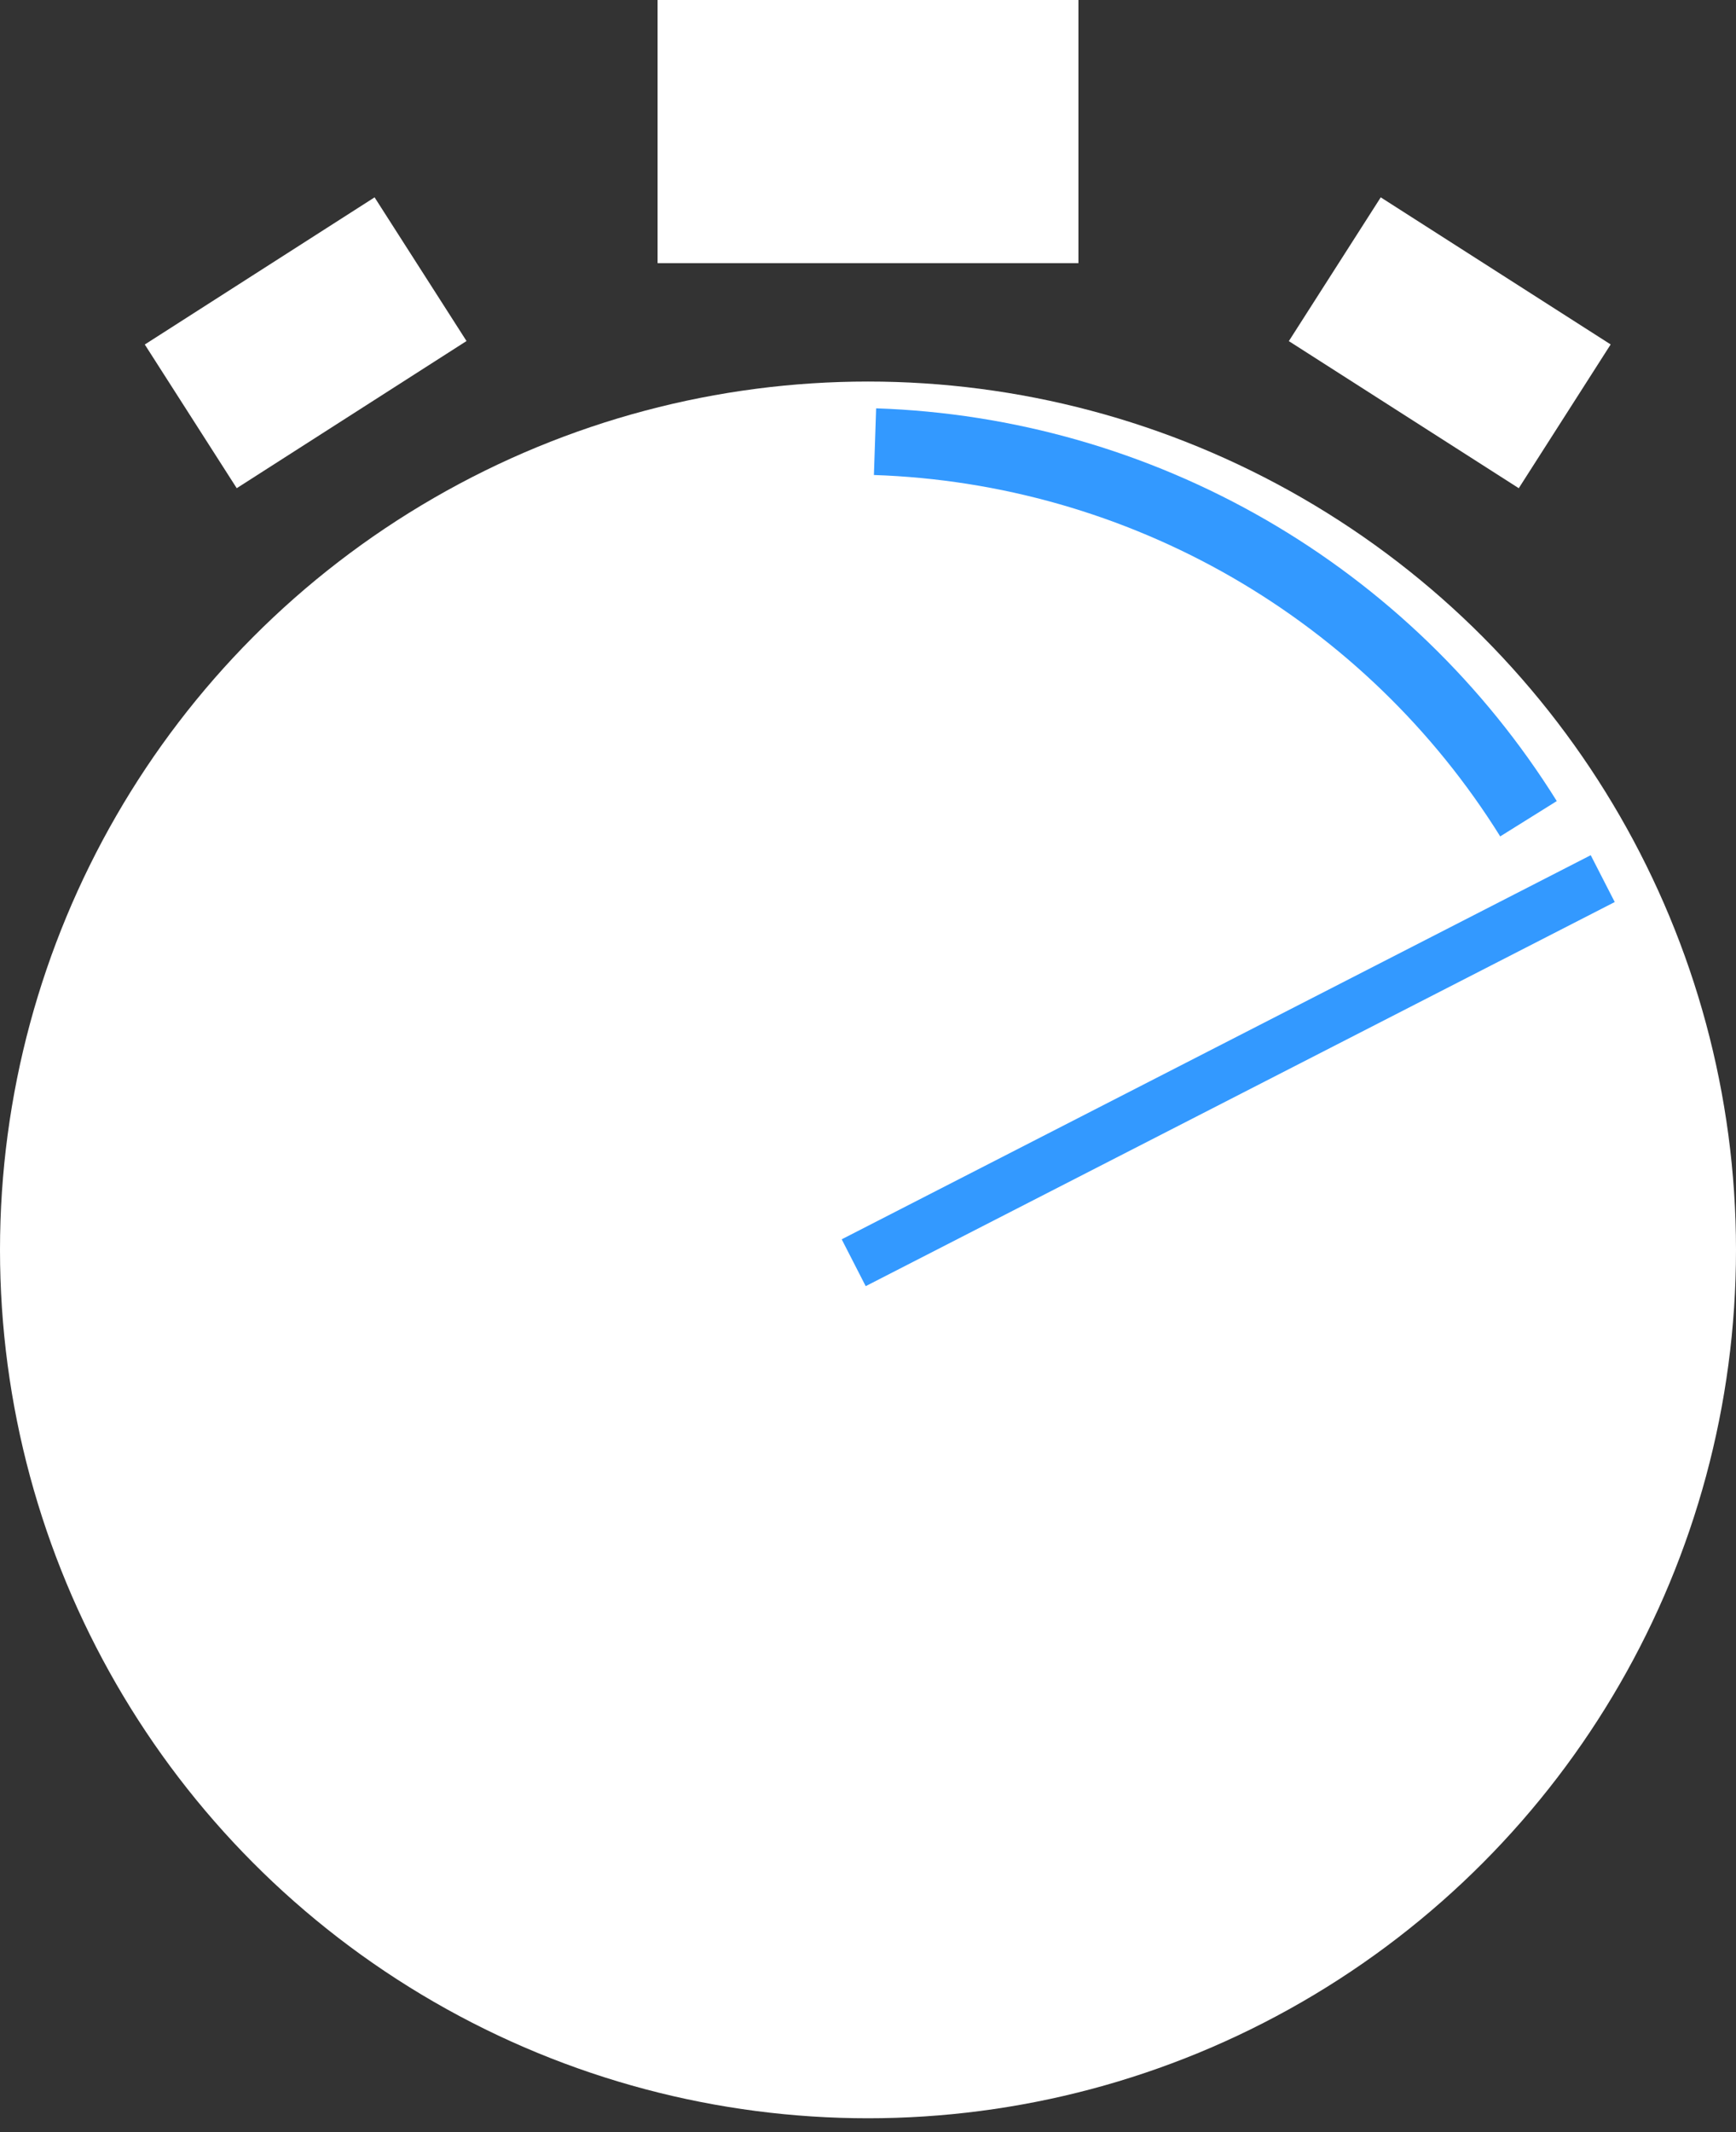 <svg width="101" height="124" viewBox="0 0 101 124" fill="none" xmlns="http://www.w3.org/2000/svg">
<rect x="0" y="0" width="101" height="124" fill="#333333" stroke="none"/>
<circle cx="50.5" cy="72.689" r="50.5" fill="white"/>
<path d="M90.573 46.587C86.353 39.823 80.533 34.202 73.627 30.218C66.721 26.235 58.941 24.013 50.973 23.747L50.844 27.624C58.175 27.869 65.334 29.914 71.689 33.579C78.043 37.245 83.399 42.417 87.282 48.641L90.573 46.587Z" fill="#3399FF"/>
<rect x="38.258" width="24.485" height="15.303" fill="white"/>
<rect x="80.331" y="11.477" width="15.878" height="9.924" transform="rotate(32.598 80.331 11.477)" fill="white"/>
<rect width="15.878" height="9.924" transform="matrix(-0.842 0.539 0.539 0.842 21.793 11.477)" fill="white"/>
<rect x="48.97" y="72.073" width="48.97" height="3.061" transform="rotate(-27.14 48.97 72.073)" fill="#3399FF"/>
</svg>
